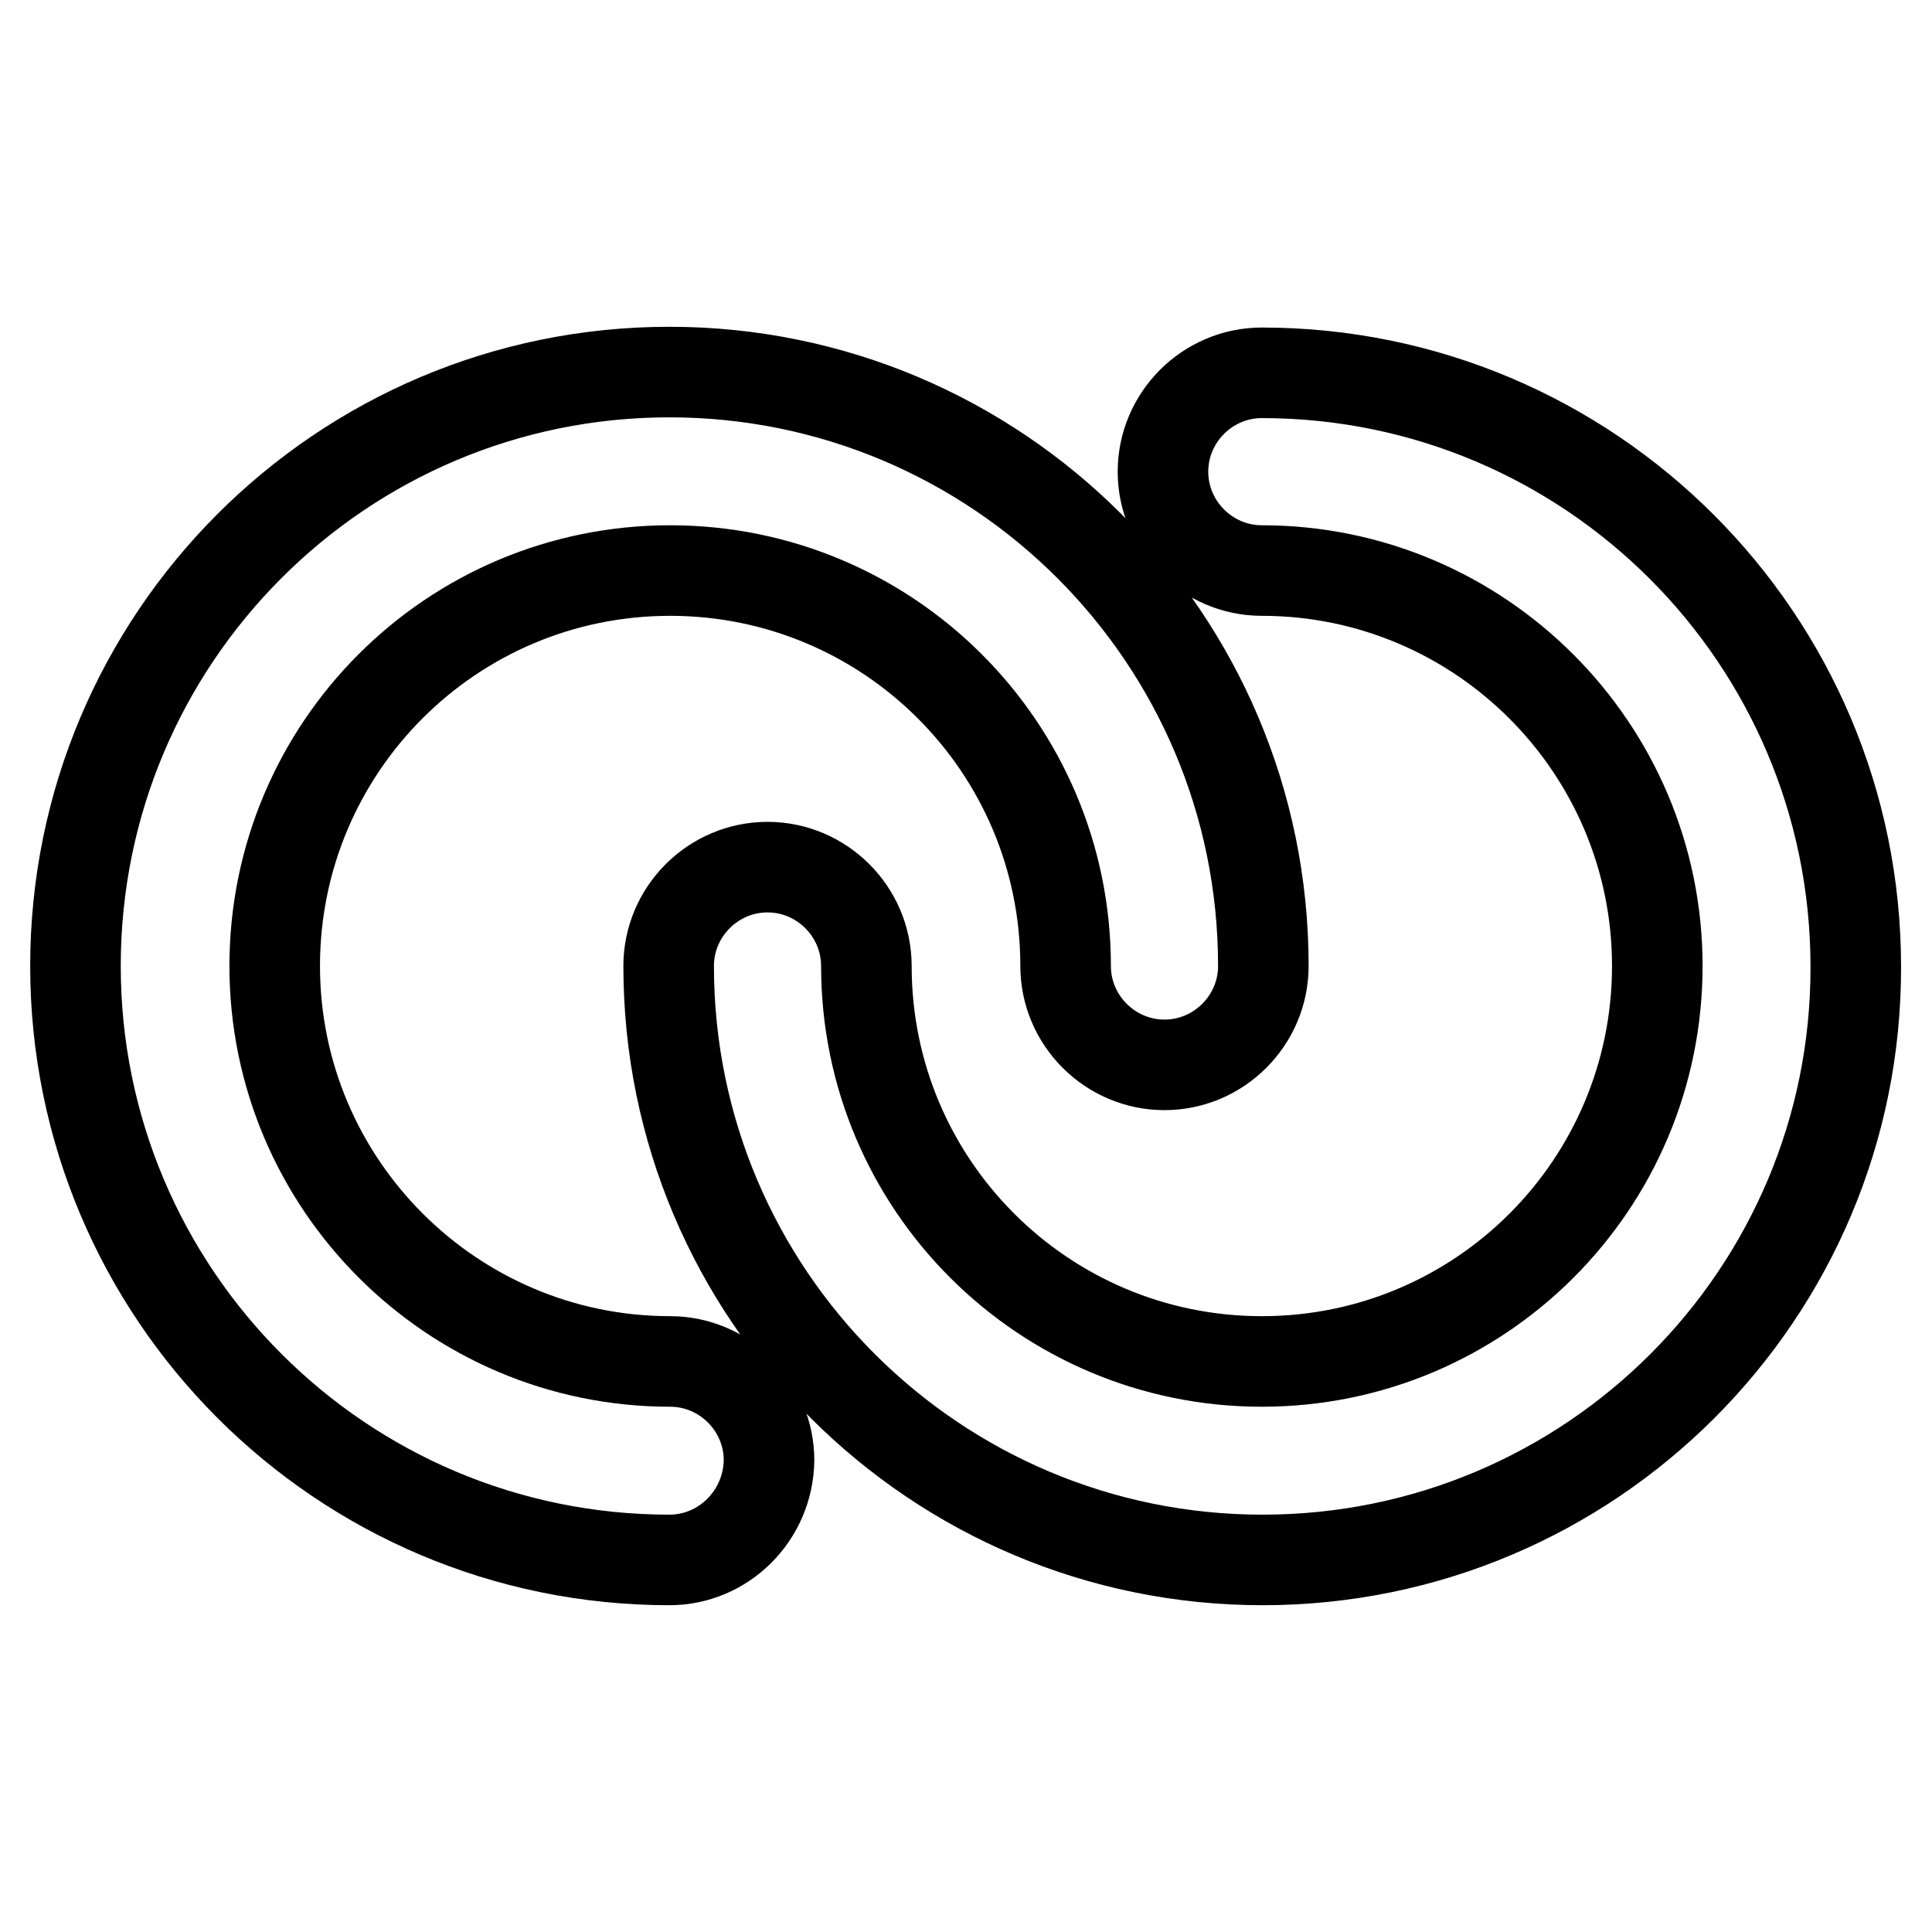 <?xml version="1.0" encoding="utf-8"?>
<!-- Svg Vector Icons : http://www.onlinewebfonts.com/icon -->
<!DOCTYPE svg PUBLIC "-//W3C//DTD SVG 1.1//EN" "http://www.w3.org/Graphics/SVG/1.1/DTD/svg11.dtd">
<svg version="1.1" xmlns="http://www.w3.org/2000/svg" xmlns:xlink="http://www.w3.org/1999/xlink" x="0px" y="0px" viewBox="0 0 256 256" enable-background="new 0 0 256 256" xml:space="preserve">
<g> <path stroke-width="12" fill-opacity="0" stroke="#000000"  d="M88.7,206.7C45.2,206.7,10,171.4,10,128c0-43.4,35.2-78.7,78.7-78.7c43.4,0,78.7,35.2,78.7,78.7 c0,7.2-5.9,13.1-13.1,13.1c-7.2,0-13.1-5.9-13.1-13.1c0-29-23.5-52.4-52.4-52.4c-29,0-52.4,23.5-52.4,52.4s23.5,52.4,52.4,52.4 c7.2,0,13.1,5.9,13.1,13.1C101.8,200.8,95.9,206.7,88.7,206.7z M167.3,206.7c-43.4,0-78.7-35.2-78.7-78.7c0-7.2,5.9-13.1,13.1-13.1 s13.1,5.9,13.1,13.1c0,29,23.5,52.4,52.4,52.4c29,0,52.4-23.5,52.4-52.4s-23.5-52.4-52.4-52.4c-7.2,0-13.1-5.9-13.1-13.1 c0-7.2,5.9-13.1,13.1-13.1c43.4,0,78.7,35.2,78.7,78.7C246,171.4,210.8,206.7,167.3,206.7z"/></g>
</svg>